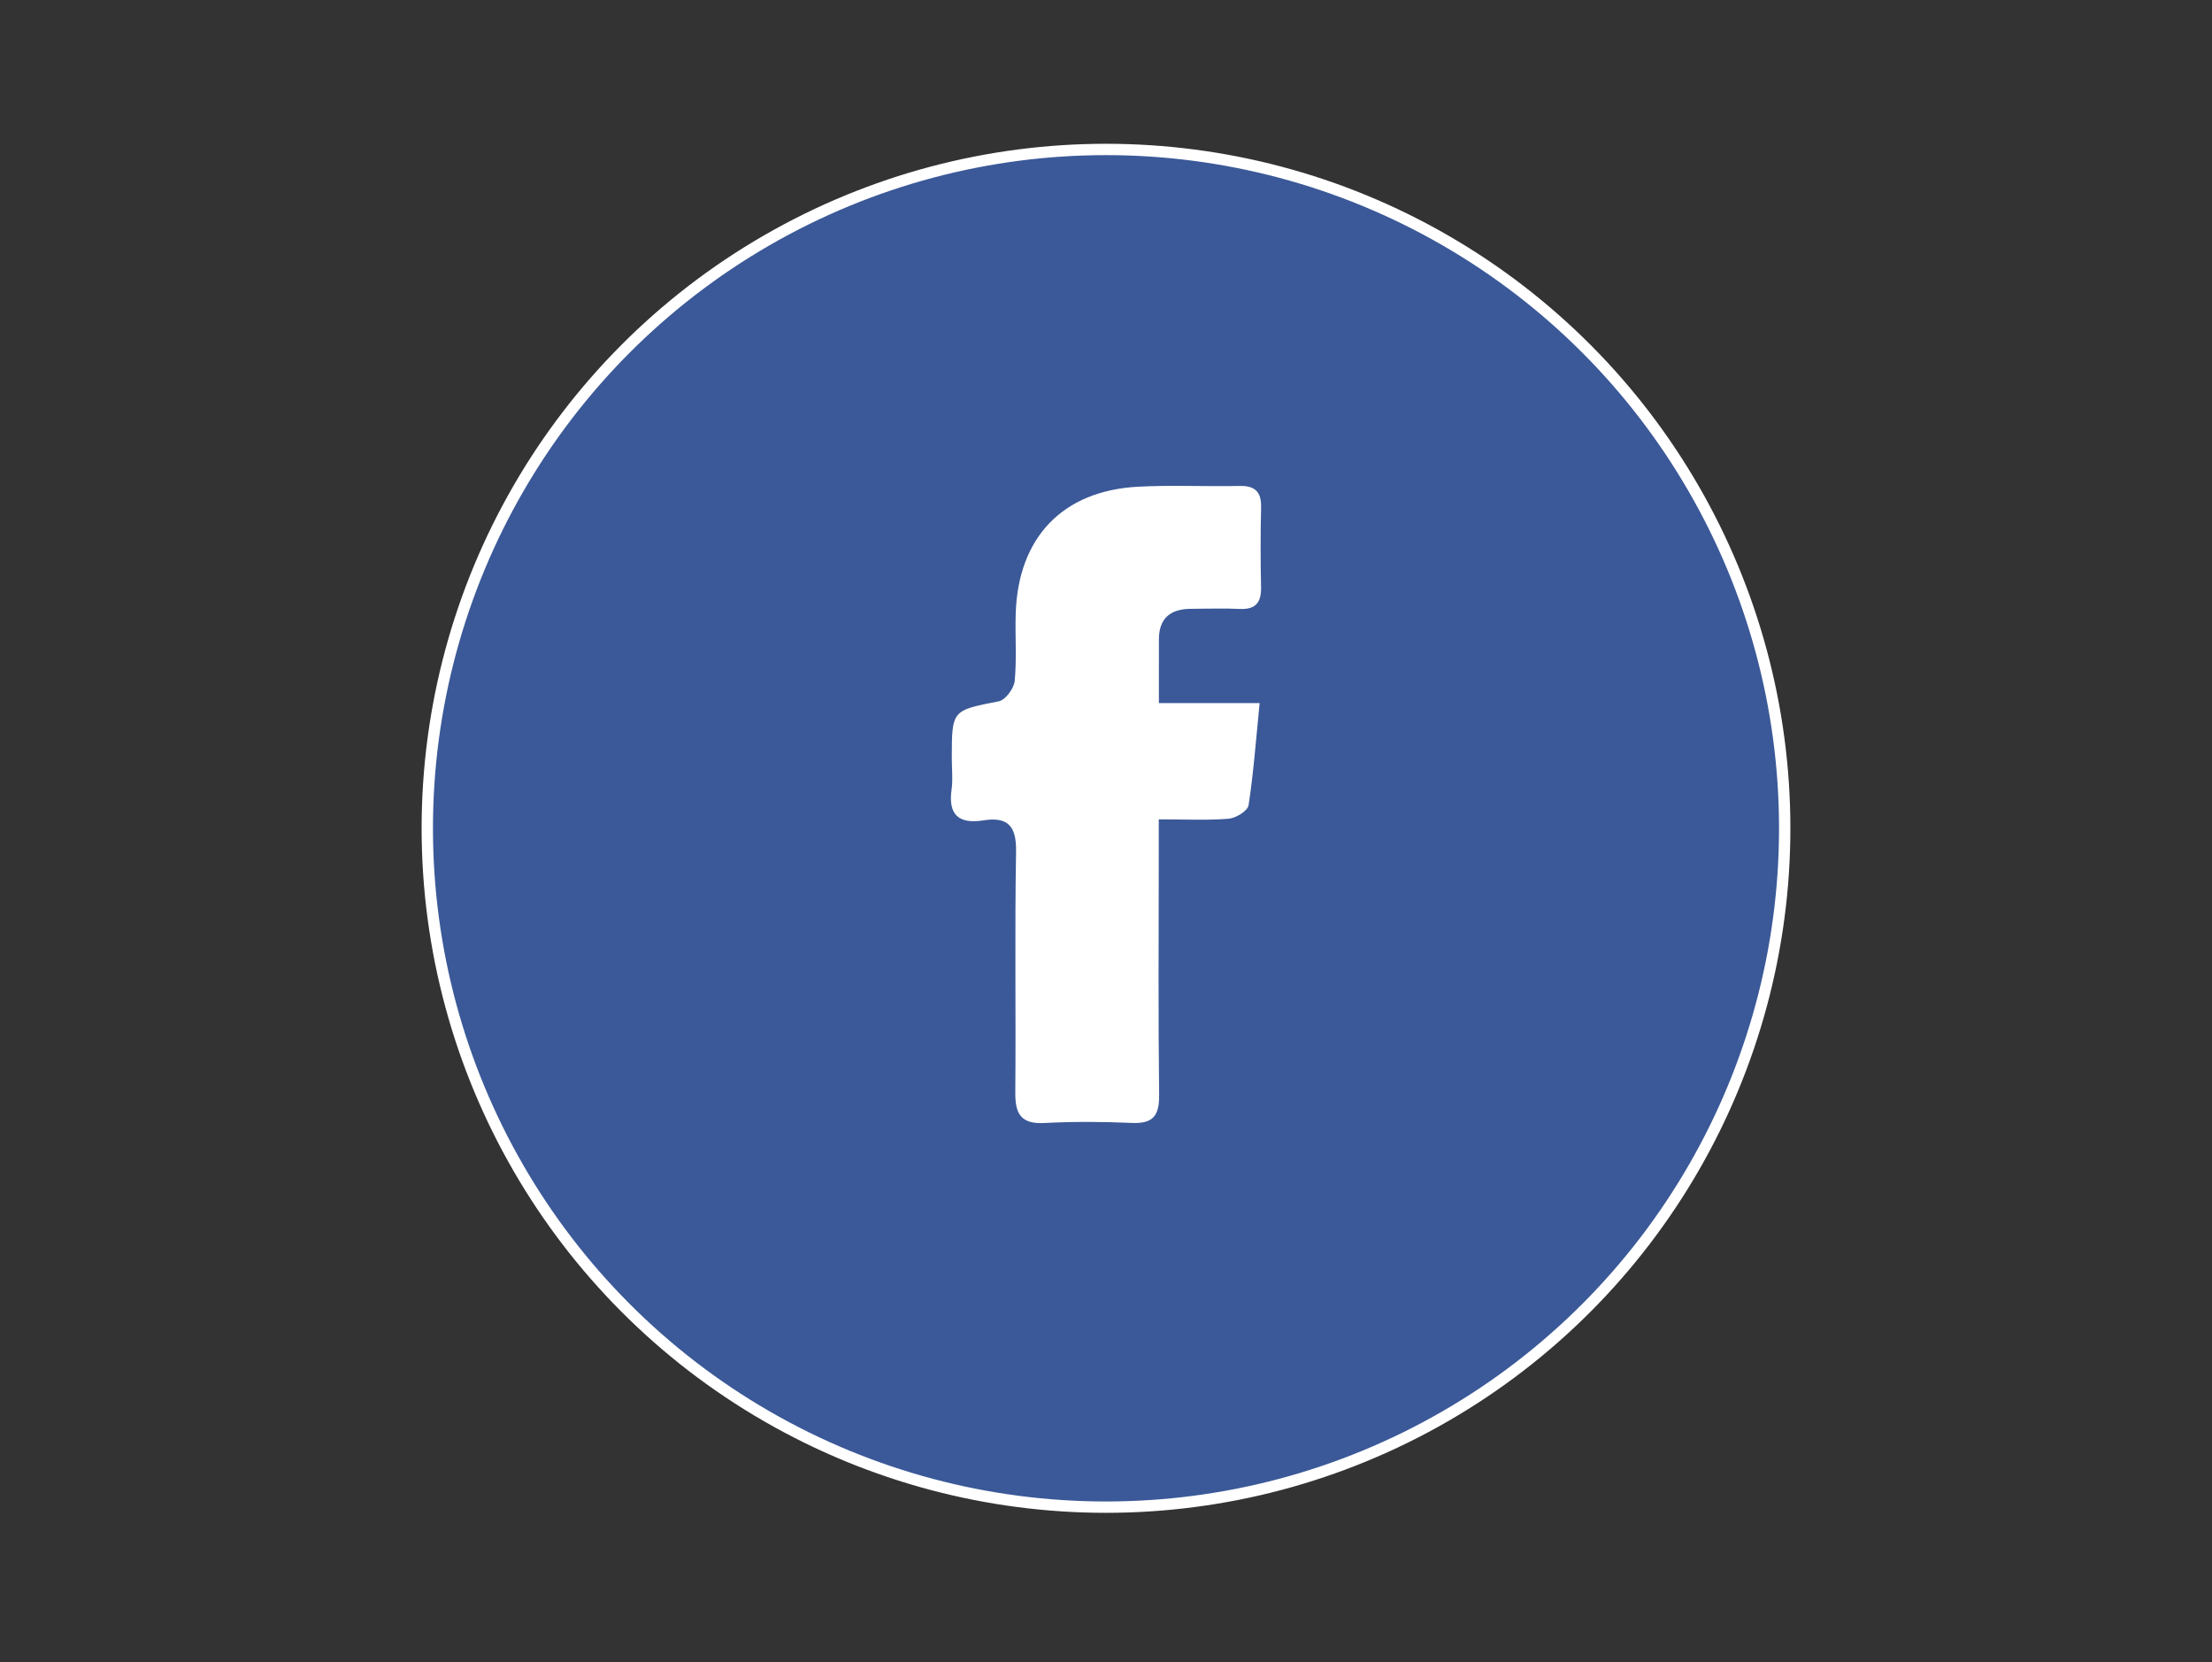 <?xml version="1.0" encoding="utf-8"?>
<!-- Generator: Adobe Illustrator 16.0.0, SVG Export Plug-In . SVG Version: 6.00 Build 0)  -->
<!DOCTYPE svg PUBLIC "-//W3C//DTD SVG 1.1//EN" "http://www.w3.org/Graphics/SVG/1.1/DTD/svg11.dtd">
<svg version="1.1" xmlns="http://www.w3.org/2000/svg" xmlns:xlink="http://www.w3.org/1999/xlink" x="0px" y="0px" width="390px"
	 height="293px" viewBox="0 0 390 293" enable-background="new 0 0 390 293" xml:space="preserve">
<rect x="0" y="0" width="390" height="293" fill="#333333" stroke="none"/>
<g id="Layer_1" display="none">
	
		<circle display="inline" fill-rule="evenodd" clip-rule="evenodd" fill="#007BB6" stroke="#FFFFFF" stroke-miterlimit="10" cx="194" cy="146.009" r="119.664"/>
	<path display="inline" fill-rule="evenodd" clip-rule="evenodd" fill="#FFFFFF" d="M240.871,136.015
		c2.938,5.596,3.943,11.601,3.911,17.861c-0.051,9.836-0.089,19.674,0.034,29.509c0.035,2.75-0.718,3.867-3.65,3.733
		c-4.824-0.221-9.674-0.211-14.499-0.004c-2.855,0.123-3.736-0.822-3.687-3.67c0.156-9,0.092-18.005,0.03-27.007
		c-0.014-1.982-0.177-4.006-0.604-5.936c-1.359-6.143-5.28-9.208-10.886-8.719c-5.536,0.482-9.602,4.68-9.736,10.771
		c-0.214,9.665-0.268,19.345,0.023,29.006c0.126,4.196-0.664,6.122-5.383,5.599c-4.282-0.475-8.666-0.25-12.99-0.047
		c-2.717,0.128-3.348-0.923-3.334-3.455c0.097-18.335,0.108-36.671,0.028-55.006c-0.01-2.373,1.012-2.715,2.982-2.702
		c5.666,0.039,11.333-0.059,17-0.103c0.598,0.381,1.195,0.763,1.793,1.144c-0.175,1.959-0.536,3.939,0.466,6.354
		c1.593-1.68,2.77-2.923,3.946-4.165c6.887-3.59,14.057-5.031,21.709-2.884C233.584,127.854,237.63,131.4,240.871,136.015z"/>
	<path display="inline" fill-rule="evenodd" clip-rule="evenodd" fill="#FFFFFF" d="M162.164,125.638
		c6.808,0.736,6.808,0.736,6.808,7.688c0,16.463-0.102,32.927,0.082,49.388c0.04,3.549-1.02,4.612-4.49,4.419
		c-4.469-0.249-8.969,0.032-13.456,0.085c-2.327-1.24-1.583-3.462-1.588-5.342c-0.049-16.942,0.12-33.889-0.134-50.828
		c-0.064-4.293,1.318-5.537,5.354-5.125C157.179,126.172,159.687,125.755,162.164,125.638z"/>
	<path display="inline" fill-rule="evenodd" clip-rule="evenodd" fill="#FFFFFF" d="M169.449,103.188
		c2.709,10.509-1.77,15.666-13.272,15.276c-6.129-2.067-9.038-5.271-8.981-10.292c0.056-4.958,2.409-8.464,7.187-10.142
		C160.254,95.97,164.899,97.573,169.449,103.188z"/>
</g>
<g id="Layer_2">
	
		<circle fill-rule="evenodd" clip-rule="evenodd" fill="#3B5998" stroke="#FFFFFF" stroke-width="2" stroke-miterlimit="10" cx="195" cy="146.009" r="119.664"/>
	<path fill-rule="evenodd" clip-rule="evenodd" fill="#FFFFFF" d="M204.303,144.43c0,2.605,0,4.568,0,6.53
		c-0.001,13.999-0.104,28,0.066,41.997c0.044,3.631-0.995,5.155-4.781,4.987c-5.156-0.229-10.341-0.253-15.493,0.015
		c-4.1,0.212-5.117-1.643-5.086-5.349c0.121-14.166-0.113-28.335,0.135-42.496c0.078-4.469-1.422-6.189-5.743-5.507
		c-4.284,0.676-6.268-0.894-5.629-5.426c0.253-1.797,0.04-3.66,0.04-5.494c0-8.561,0.024-8.438,8.299-10.068
		c1.165-0.23,2.665-2.275,2.791-3.598c0.379-3.964,0.048-7.991,0.183-11.986c0.452-13.295,8.262-21.496,21.449-22.233
		c5.982-0.333,11.998-0.012,17.994-0.142c2.807-0.061,3.885,1.075,3.816,3.842c-0.115,4.663-0.103,9.333-0.006,13.998
		c0.056,2.726-0.972,3.982-3.812,3.838c-2.825-0.145-5.665-0.021-8.498-0.019c-3.583,0.002-5.686,1.586-5.7,5.365
		c-0.015,3.487-0.003,6.975-0.003,11.257c5.84,0,11.378,0,17.76,0c-0.658,6.584-1.072,12.331-1.95,18.005
		c-0.152,0.984-2.217,2.265-3.484,2.37C212.861,144.631,209.029,144.43,204.303,144.43z"/>
</g>
<g id="Layer_3" display="none">
	
		<circle display="inline" fill-rule="evenodd" clip-rule="evenodd" fill="#84BD00" stroke="#FFFFFF" stroke-width="2" stroke-miterlimit="10" cx="194" cy="146.009" r="119.664"/>
	<g display="inline">
		<path fill-rule="evenodd" clip-rule="evenodd" fill="#FFFFFF" d="M253.807,95.698c-1.092-0.286-1.512,0.707-2.121,1.208
			c-17.023,14.002-34.02,28.034-51.02,42.061c-0.59,0.487-1.18,0.975-1.775,1.456c-2.874,2.322-4.633,2.329-7.536-0.055
			c-7.688-6.315-15.359-12.649-23.038-18.976c-9.922-8.177-19.846-16.352-29.768-24.528c-0.583-0.48-1.156-0.972-1.754-1.477
			c0.587-0.809,1.33-0.434,1.934-0.435c37.516-0.022,75.033-0.017,112.549-0.04c0.838,0,1.711,0.327,2.529-0.135
			C253.807,95.085,253.807,95.391,253.807,95.698z"/>
		<path fill-rule="evenodd" clip-rule="evenodd" fill="#FFFFFF" d="M136.193,172.883c14.107-11.396,28.227-22.779,42.298-34.218
			c1.209-0.983,1.95-1.176,3.191-0.029c2.302,2.125,4.773,4.072,7.229,6.025c4.006,3.185,8.592,3.14,12.604-0.09
			c2.264-1.825,4.559-3.622,6.705-5.579c1.23-1.123,2.016-1.188,3.385-0.079c14.027,11.373,28.123,22.66,42.201,33.97
			c0,0.152,0,0.307,0,0.459c-0.863,0.418-1.789,0.305-2.697,0.307c-37.406,0.002-74.811,0.002-112.217,0
			c-0.911,0-1.834,0.107-2.699-0.307C136.193,173.189,136.193,173.035,136.193,172.883z"/>
		<path fill-rule="evenodd" clip-rule="evenodd" fill="#FFFFFF" d="M136.193,101.67c0.689-0.341,0.938,0.333,1.292,0.624
			c12.469,10.254,24.912,20.542,37.396,30.778c1.053,0.864,1.361,1.247,0.093,2.265c-12.476,10.001-24.894,20.076-37.347,30.105
			c-0.375,0.301-0.699,1.061-1.435,0.549C136.193,144.55,136.193,123.111,136.193,101.67z"/>
		<path fill-rule="evenodd" clip-rule="evenodd" fill="#FFFFFF" d="M253.807,165.99c-0.646,0.66-0.938-0.131-1.25-0.381
			c-12.893-10.32-25.766-20.666-38.787-31.125c4.838-3.998,9.596-7.935,14.355-11.865c7.9-6.525,15.797-13.056,23.723-19.549
			c0.541-0.443,0.938-1.415,1.959-0.941C253.807,123.417,253.807,144.704,253.807,165.99z"/>
	</g>
	<g display="inline">
		<path fill="#FFFFFF" d="M136.47,185.523c0.764-0.227,1.591-0.418,2.48-0.572c0.888-0.156,1.705-0.233,2.449-0.233
			c0.806,0,1.539,0.108,2.201,0.325c0.661,0.217,1.225,0.584,1.689,1.102c0.465,0.516,0.827,1.214,1.085,2.092
			c0.258,0.879,0.388,1.969,0.388,3.271v9.827h-2.666v-9.609c0-1.613-0.207-2.791-0.62-3.535s-1.188-1.115-2.325-1.115
			c-0.6,0-1.271,0.104-2.015,0.31v13.95h-2.666V185.523z"/>
		<path fill="#FFFFFF" d="M153.241,193.986c0.021,0.786,0.093,1.504,0.217,2.155s0.326,1.22,0.604,1.705
			c0.279,0.485,0.651,0.862,1.116,1.132c0.465,0.268,1.059,0.402,1.782,0.402c0.6,0,1.152-0.088,1.659-0.264
			c0.506-0.175,0.873-0.325,1.101-0.449l0.496,2.139c-0.269,0.187-0.718,0.388-1.349,0.605c-0.631,0.217-1.379,0.324-2.248,0.324
			c-1.137,0-2.092-0.206-2.868-0.619c-0.775-0.414-1.405-0.992-1.891-1.736c-0.486-0.744-0.833-1.633-1.039-2.666
			c-0.207-1.033-0.31-2.17-0.31-3.41c0-2.996,0.496-5.188,1.488-6.572c0.992-1.384,2.304-2.076,3.937-2.076
			c1.839,0,3.141,0.692,3.906,2.076c0.764,1.385,1.147,3.328,1.147,5.828c0,0.229,0,0.461,0,0.697c0,0.238-0.011,0.48-0.031,0.729
			H153.241z M155.938,186.919c-0.889,0-1.534,0.444-1.938,1.333c-0.403,0.889-0.646,2.077-0.729,3.564h4.929
			c0-1.508-0.155-2.701-0.465-3.58C157.426,187.358,156.827,186.919,155.938,186.919z"/>
		<path fill="#FFFFFF" d="M169.214,201.334h-2.688c-0.645-2.129-1.252-4.577-1.823-7.348c-0.572-2.769-1.096-5.744-1.574-8.928
			h2.635c0.083,0.889,0.208,1.928,0.375,3.115c0.167,1.189,0.349,2.408,0.546,3.658c0.198,1.251,0.401,2.46,0.609,3.627
			c0.208,1.168,0.406,2.166,0.593,2.992c0.186-0.826,0.398-1.84,0.637-3.038s0.476-2.429,0.714-3.688
			c0.238-1.261,0.46-2.485,0.668-3.674c0.207-1.188,0.373-2.186,0.497-2.992h2.511c0.083,0.807,0.211,1.799,0.387,2.977
			s0.361,2.402,0.557,3.674c0.195,1.271,0.396,2.506,0.603,3.704c0.206,1.198,0.392,2.212,0.557,3.038
			c0.185-0.826,0.379-1.829,0.585-3.008c0.205-1.178,0.405-2.387,0.6-3.627c0.195-1.239,0.375-2.453,0.539-3.643
			c0.164-1.188,0.287-2.227,0.37-3.115h2.542c-0.473,3.184-0.991,6.159-1.556,8.928c-0.565,2.771-1.166,5.219-1.802,7.348h-2.607
			c-0.166-0.641-0.347-1.462-0.543-2.465c-0.196-1.002-0.393-2.071-0.589-3.208s-0.378-2.278-0.543-3.426s-0.311-2.195-0.435-3.146
			c-0.125,0.951-0.29,1.999-0.498,3.146c-0.207,1.147-0.425,2.289-0.653,3.426c-0.228,1.137-0.451,2.206-0.669,3.208
			C169.54,199.872,169.359,200.693,169.214,201.334z"/>
		<path fill="#FFFFFF" d="M184.954,199.443c0.785,0,1.379-0.223,1.782-0.667c0.403-0.444,0.604-1.028,0.604-1.751
			c0-0.455-0.083-0.842-0.248-1.163c-0.166-0.319-0.382-0.604-0.651-0.853s-0.579-0.47-0.93-0.666s-0.703-0.408-1.054-0.636
			c-0.352-0.206-0.693-0.45-1.023-0.729c-0.331-0.278-0.625-0.599-0.884-0.961c-0.258-0.361-0.465-0.774-0.62-1.24
			c-0.155-0.465-0.233-1.007-0.233-1.628c0-1.343,0.419-2.428,1.256-3.254s1.968-1.24,3.395-1.24c0.599,0,1.167,0.077,1.705,0.232
			c0.538,0.154,0.981,0.325,1.333,0.512l-0.589,2.139c-0.372-0.207-0.744-0.361-1.116-0.465c-0.372-0.104-0.775-0.155-1.209-0.155
			c-0.662,0-1.189,0.191-1.581,0.573c-0.393,0.383-0.589,0.936-0.589,1.658c0,0.414,0.072,0.771,0.217,1.07
			c0.144,0.3,0.335,0.568,0.573,0.806c0.237,0.237,0.506,0.46,0.806,0.667c0.299,0.207,0.615,0.402,0.945,0.589
			c0.393,0.228,0.78,0.476,1.163,0.743c0.382,0.27,0.723,0.585,1.023,0.946c0.299,0.362,0.542,0.786,0.729,1.271
			c0.186,0.486,0.279,1.07,0.279,1.752c0,1.426-0.418,2.572-1.256,3.441c-0.837,0.867-2.061,1.301-3.673,1.301
			c-0.827,0-1.571-0.113-2.232-0.34c-0.662-0.228-1.158-0.435-1.488-0.621l0.558-2.2c0.31,0.165,0.729,0.352,1.256,0.558
			C183.729,199.34,184.313,199.443,184.954,199.443z"/>
		<path fill="#FFFFFF" d="M197.477,201.645c-1.529-0.042-2.624-0.419-3.285-1.132c-0.662-0.714-0.992-1.845-0.992-3.395v-19.375
			l2.666-0.466v19.902c0,0.725,0.145,1.246,0.434,1.566s0.796,0.542,1.52,0.666L197.477,201.645z"/>
		<path fill="#FFFFFF" d="M202.623,193.986c0.021,0.786,0.093,1.504,0.217,2.155s0.326,1.22,0.604,1.705
			c0.279,0.485,0.651,0.862,1.116,1.132c0.465,0.268,1.059,0.402,1.782,0.402c0.6,0,1.151-0.088,1.659-0.264
			c0.506-0.175,0.873-0.325,1.1-0.449l0.496,2.139c-0.269,0.187-0.718,0.388-1.348,0.605c-0.631,0.217-1.38,0.324-2.248,0.324
			c-1.137,0-2.092-0.206-2.867-0.619c-0.775-0.414-1.406-0.992-1.891-1.736c-0.486-0.744-0.833-1.633-1.039-2.666
			c-0.207-1.033-0.311-2.17-0.311-3.41c0-2.996,0.496-5.188,1.488-6.572c0.992-1.384,2.305-2.076,3.938-2.076
			c1.839,0,3.141,0.692,3.906,2.076c0.764,1.385,1.146,3.328,1.146,5.828c0,0.229,0,0.461,0,0.697c0,0.238-0.011,0.48-0.031,0.729
			H202.623z M205.32,186.919c-0.889,0-1.535,0.444-1.938,1.333c-0.403,0.889-0.646,2.077-0.729,3.564h4.929
			c0-1.508-0.155-2.701-0.465-3.58C206.809,187.358,206.209,186.919,205.32,186.919z"/>
		<path fill="#FFFFFF" d="M216.79,185.059h4.093v2.295h-4.093v8.959c0,1.115,0.202,1.896,0.604,2.34
			c0.402,0.445,0.945,0.666,1.627,0.666c0.352,0,0.688-0.051,1.008-0.154s0.594-0.227,0.822-0.372l0.526,2.14
			c-0.848,0.495-1.747,0.743-2.696,0.743c-1.53,0-2.672-0.429-3.426-1.286c-0.755-0.857-1.132-2.279-1.132-4.263v-15.438
			l2.666-0.465V185.059z"/>
		<path fill="#FFFFFF" d="M226.74,185.059h4.093v2.295h-4.093v8.959c0,1.115,0.202,1.896,0.605,2.34
			c0.402,0.445,0.945,0.666,1.627,0.666c0.352,0,0.688-0.051,1.008-0.154s0.594-0.227,0.821-0.372l0.526,2.14
			c-0.848,0.495-1.746,0.743-2.696,0.743c-1.53,0-2.671-0.429-3.426-1.286s-1.132-2.279-1.132-4.263v-15.438l2.666-0.465V185.059z"
			/>
		<path fill="#FFFFFF" d="M235.887,193.986c0.02,0.786,0.092,1.504,0.217,2.155c0.123,0.651,0.325,1.22,0.604,1.705
			c0.279,0.485,0.652,0.862,1.117,1.132c0.465,0.268,1.059,0.402,1.781,0.402c0.6,0,1.152-0.088,1.659-0.264
			c0.507-0.175,0.873-0.325,1.101-0.449l0.496,2.139c-0.27,0.187-0.719,0.388-1.349,0.605c-0.631,0.217-1.38,0.324-2.247,0.324
			c-1.137,0-2.093-0.206-2.868-0.619c-0.774-0.414-1.405-0.992-1.891-1.736s-0.833-1.633-1.038-2.666
			c-0.207-1.033-0.311-2.17-0.311-3.41c0-2.996,0.496-5.188,1.488-6.572c0.992-1.384,2.304-2.076,3.937-2.076
			c1.839,0,3.142,0.692,3.906,2.076c0.765,1.385,1.147,3.328,1.147,5.828c0,0.229,0,0.461,0,0.697c0,0.238-0.012,0.48-0.031,0.729
			H235.887z M238.583,186.919c-0.889,0-1.534,0.444-1.938,1.333s-0.646,2.077-0.729,3.564h4.929c0-1.508-0.154-2.701-0.465-3.58
			C240.071,187.358,239.472,186.919,238.583,186.919z"/>
		<path fill="#FFFFFF" d="M254.609,187.477c-0.661-0.289-1.405-0.434-2.231-0.434c-0.765,0-1.478,0.135-2.14,0.402v13.889h-2.666
			v-15.563c0.6-0.289,1.287-0.531,2.063-0.729c0.774-0.195,1.627-0.294,2.557-0.294c0.496,0,0.992,0.03,1.488,0.093
			s0.961,0.176,1.395,0.342L254.609,187.477z"/>
	</g>
</g>
</svg>

